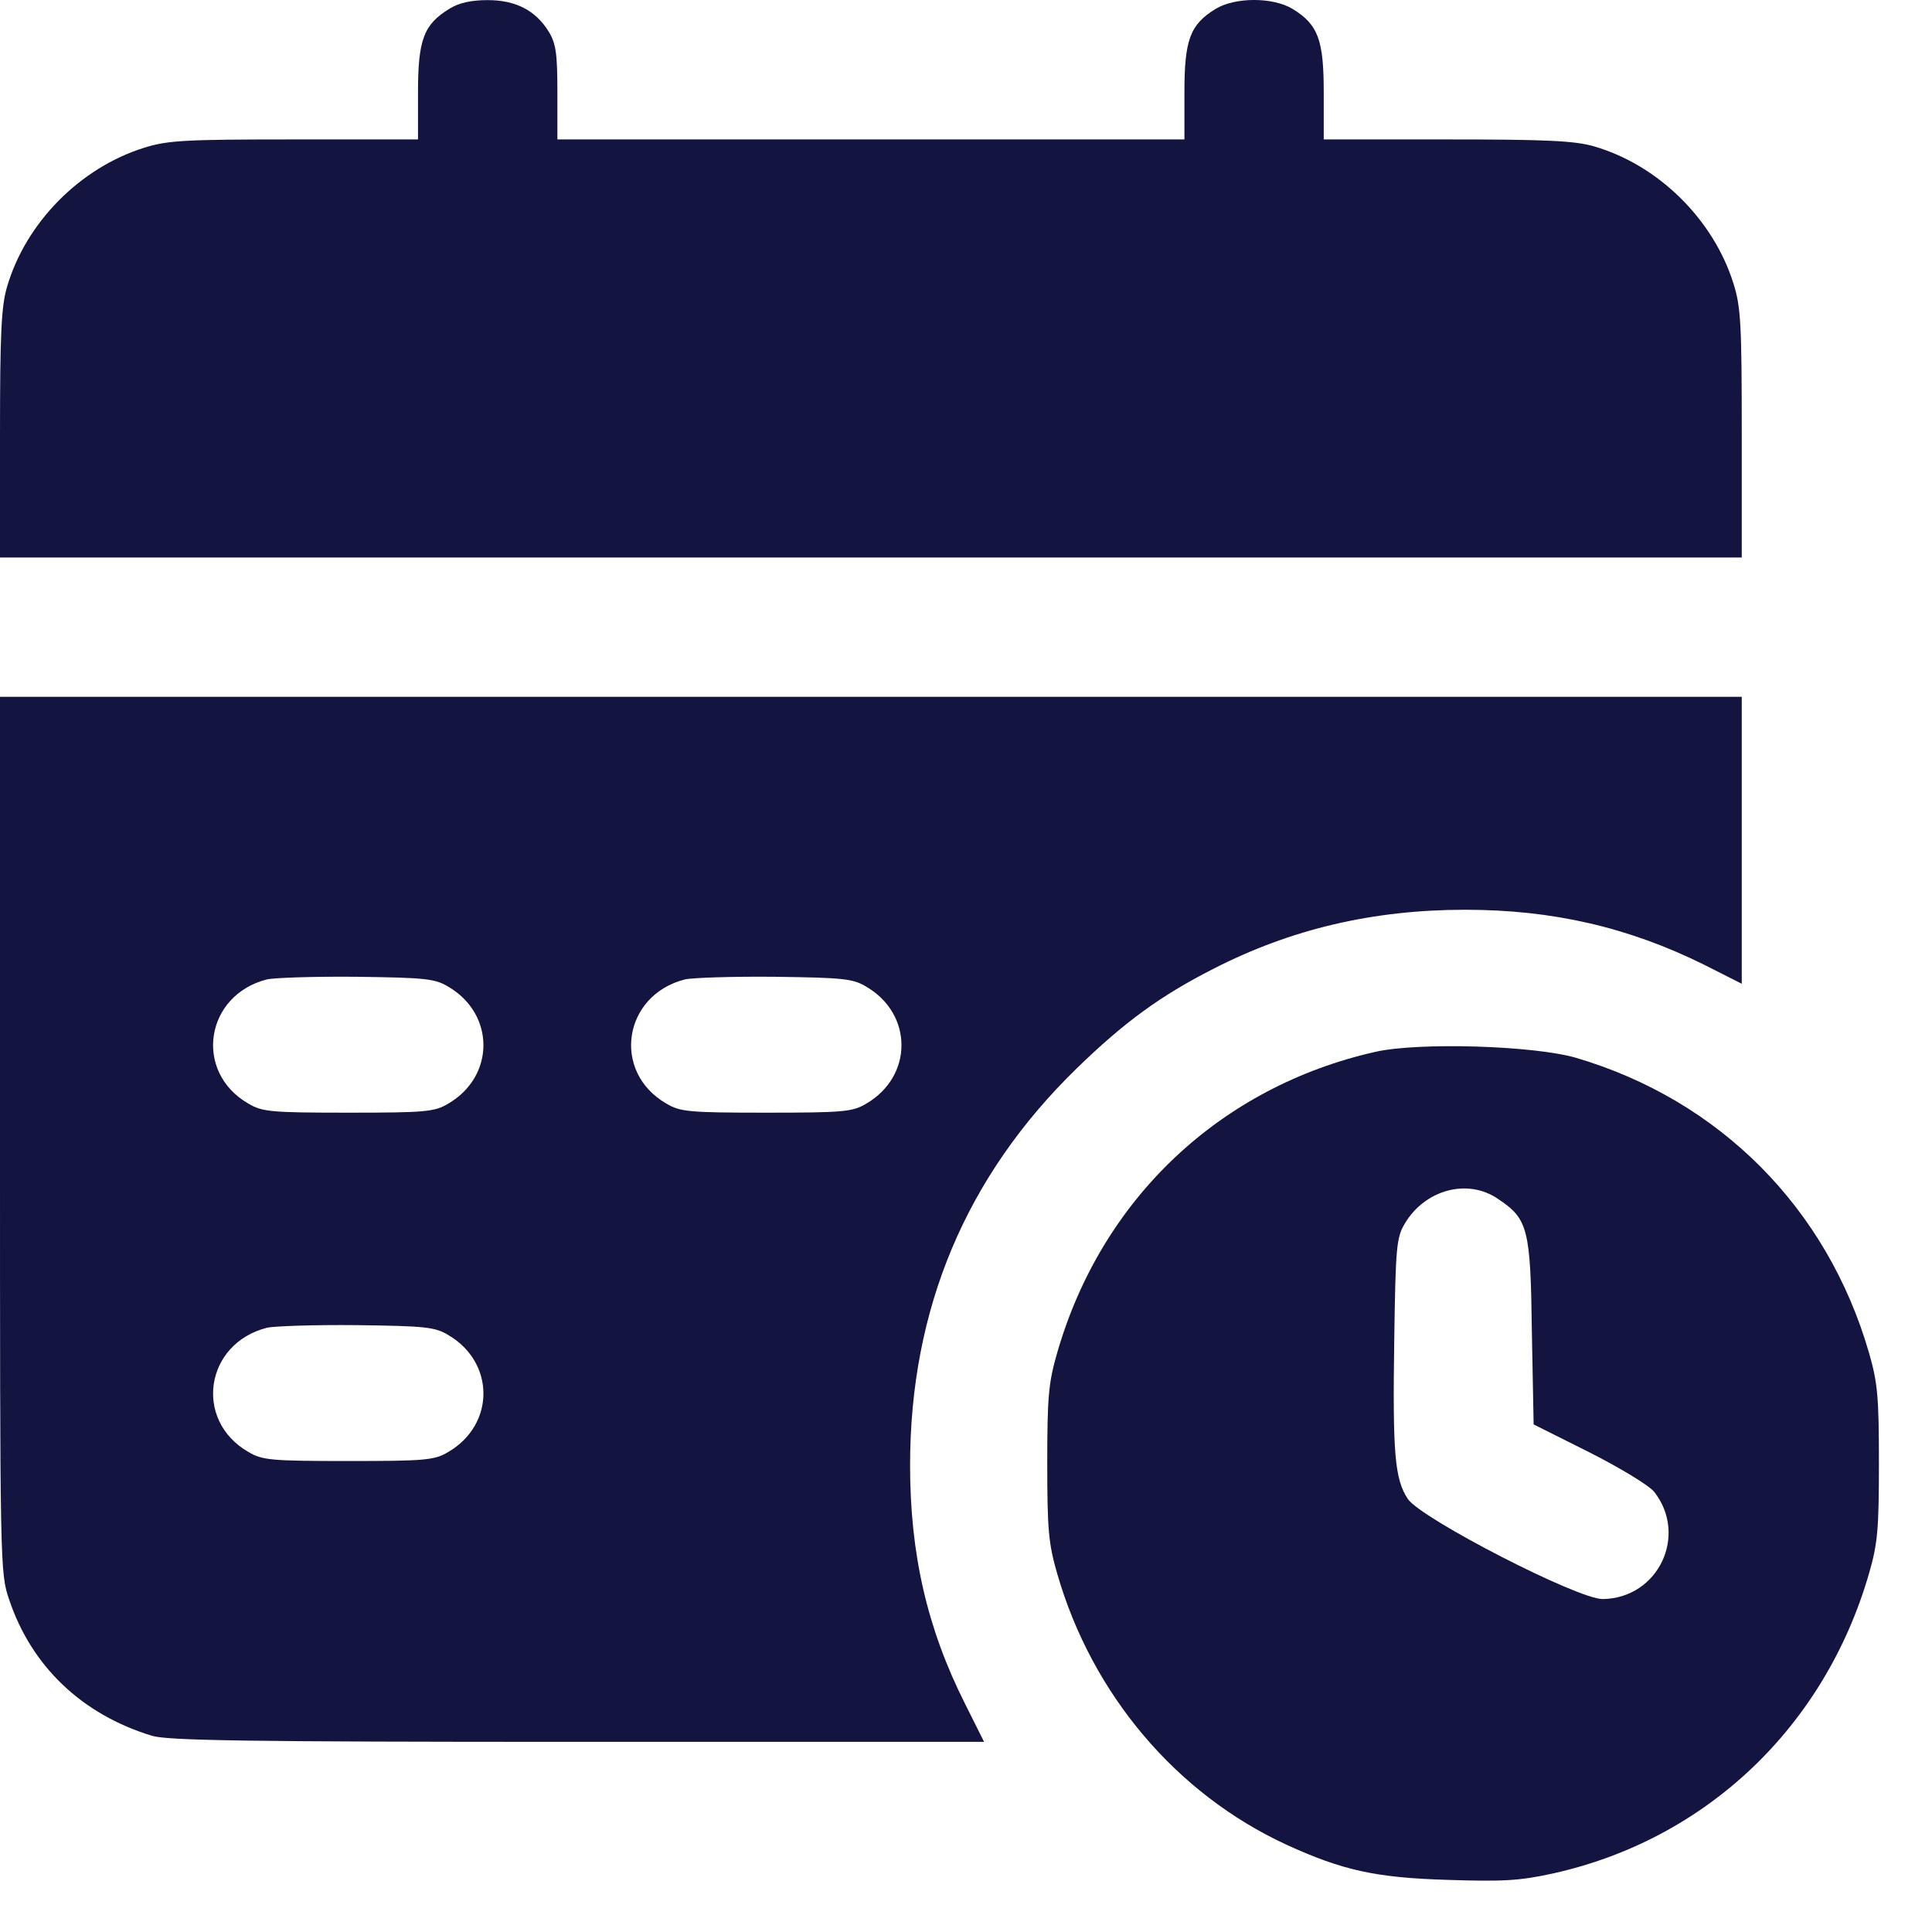 <svg width="36" height="36" viewBox="0 0 36 36" fill="none" xmlns="http://www.w3.org/2000/svg">
<path d="M8.373 0.164C7.895 0.456 7.789 0.74 7.789 1.722V2.598H5.485C3.448 2.598 3.124 2.615 2.686 2.753C1.493 3.126 0.479 4.148 0.13 5.349C0.024 5.706 0 6.233 0 8.092V10.388H16.228H32.455V8.083C32.455 6.047 32.439 5.722 32.301 5.284C31.928 4.091 30.905 3.077 29.705 2.728C29.348 2.623 28.82 2.598 26.962 2.598H24.666V1.722C24.666 0.74 24.561 0.456 24.082 0.164C23.717 -0.055 23.019 -0.055 22.654 0.164C22.175 0.456 22.07 0.74 22.07 1.722V2.598H16.228H10.386V1.722C10.386 1 10.361 0.813 10.223 0.586C9.98 0.197 9.615 0.002 9.087 0.002C8.787 0.002 8.552 0.051 8.373 0.164Z" fill="#141441"/>
<path d="M0 21.139C0 29.187 0 29.309 0.17 29.804C0.584 31.046 1.525 31.946 2.832 32.344C3.124 32.433 4.633 32.457 10.759 32.457H18.337L17.98 31.743C17.274 30.34 16.958 28.952 16.958 27.305C16.958 24.392 17.997 21.917 20.066 19.905C20.95 19.045 21.631 18.55 22.605 18.055C24.058 17.309 25.591 16.952 27.303 16.952C28.926 16.952 30.338 17.276 31.749 17.974L32.455 18.331V15.654V12.984H16.228H0V21.139ZM8.357 18.388C9.225 18.899 9.225 20.051 8.357 20.562C8.098 20.717 7.943 20.733 6.491 20.733C5.039 20.733 4.885 20.717 4.625 20.562C3.603 19.97 3.822 18.542 4.974 18.25C5.112 18.218 5.874 18.193 6.653 18.201C7.919 18.218 8.106 18.234 8.357 18.388ZM16.146 18.388C17.015 18.899 17.015 20.051 16.146 20.562C15.887 20.717 15.733 20.733 14.28 20.733C12.828 20.733 12.674 20.717 12.414 20.562C11.392 19.97 11.611 18.542 12.763 18.25C12.901 18.218 13.664 18.193 14.443 18.201C15.708 18.218 15.895 18.234 16.146 18.388ZM8.357 24.879C9.225 25.39 9.225 26.542 8.357 27.053C8.098 27.208 7.943 27.224 6.491 27.224C5.039 27.224 4.885 27.208 4.625 27.053C3.603 26.461 3.822 25.033 4.974 24.741C5.112 24.709 5.874 24.684 6.653 24.692C7.919 24.709 8.106 24.725 8.357 24.879Z" fill="#141441"/>
<path d="M25.64 19.597C22.743 20.246 20.528 22.331 19.7 25.204C19.538 25.763 19.514 26.023 19.514 27.265C19.514 28.506 19.538 28.765 19.7 29.325C20.349 31.573 21.916 33.423 23.968 34.372C25.015 34.851 25.632 34.989 26.979 35.029C28.001 35.062 28.317 35.046 28.942 34.908C31.79 34.275 33.997 32.181 34.825 29.325C34.987 28.765 35.011 28.506 35.011 27.265C35.011 26.023 34.987 25.763 34.825 25.204C34.046 22.51 32.041 20.497 29.364 19.71C28.577 19.483 26.451 19.418 25.64 19.597ZM27.912 22.339C28.471 22.713 28.52 22.883 28.544 24.814L28.577 26.542L29.616 27.062C30.192 27.354 30.727 27.678 30.825 27.8C31.457 28.611 30.898 29.78 29.867 29.796C29.404 29.804 26.476 28.295 26.232 27.93C25.989 27.557 25.948 27.094 25.98 24.952C26.005 23.24 26.021 23.061 26.175 22.802C26.549 22.169 27.344 21.95 27.912 22.339Z" fill="#141441"/>
</svg>
